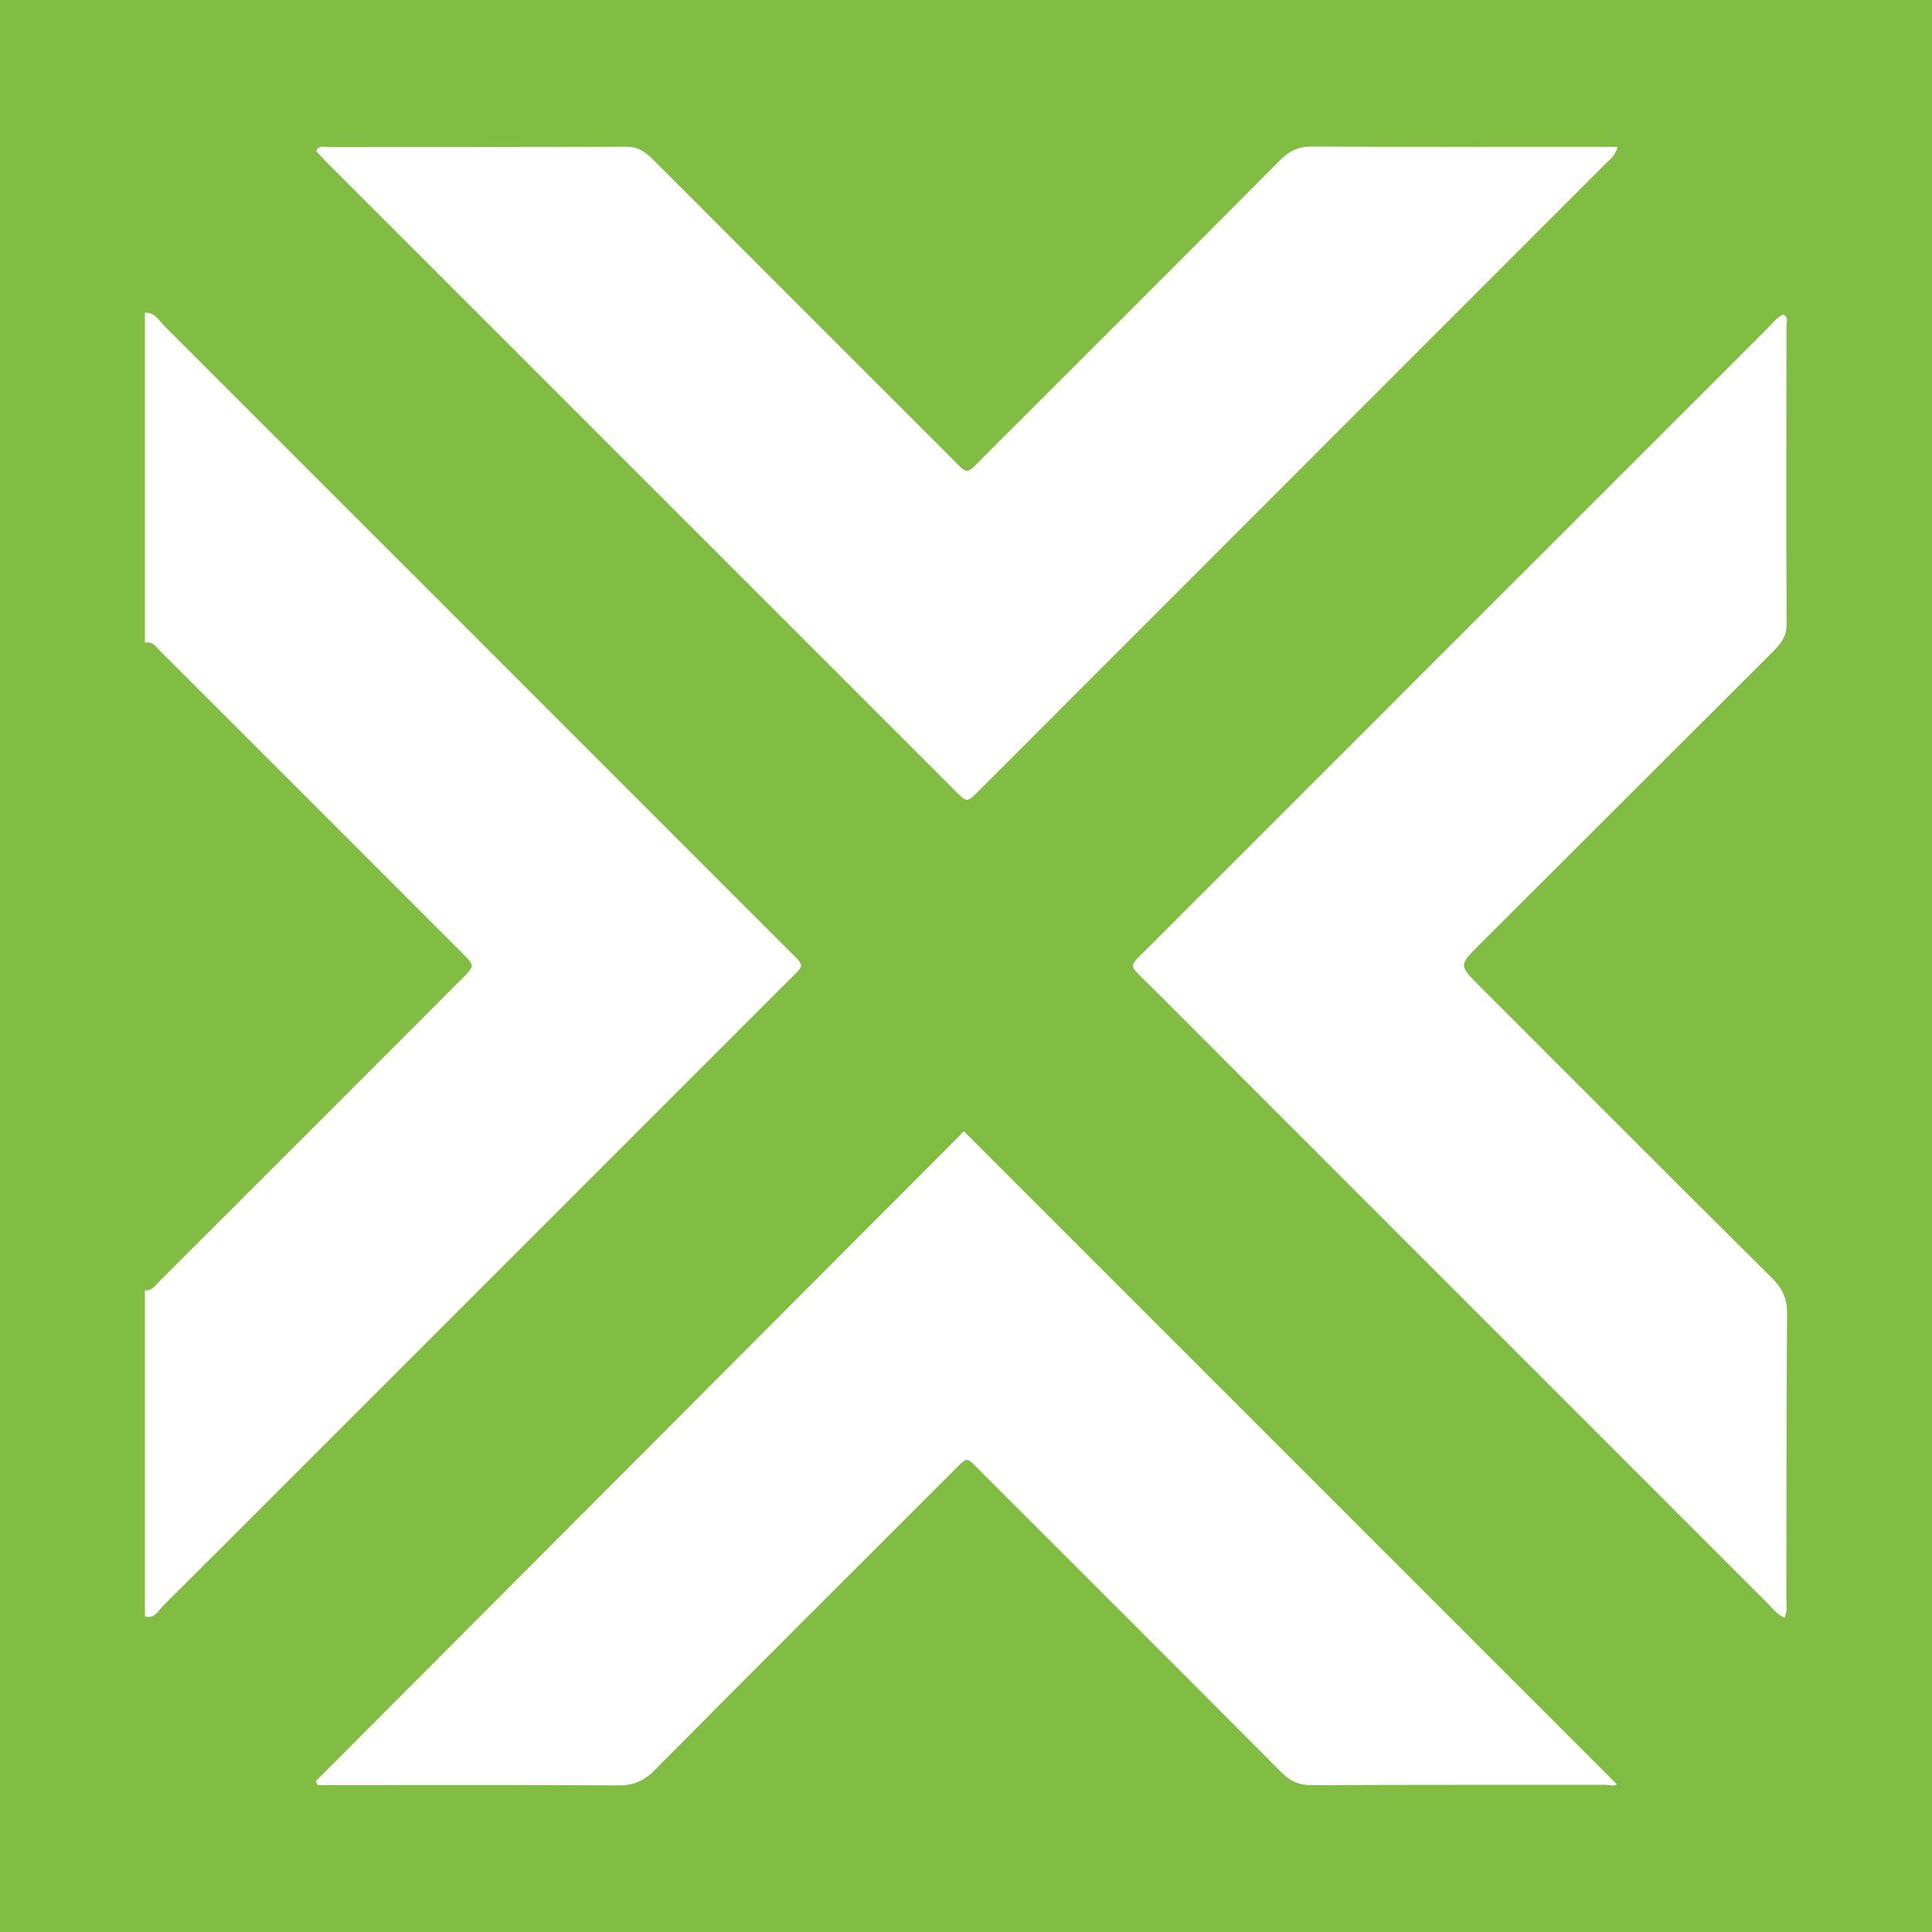 <?xml version="1.0" encoding="utf-8"?>
<!-- Generator: Adobe Illustrator 17.0.0, SVG Export Plug-In . SVG Version: 6.00 Build 0)  -->
<!DOCTYPE svg PUBLIC "-//W3C//DTD SVG 1.1//EN" "http://www.w3.org/Graphics/SVG/1.1/DTD/svg11.dtd">
<svg version="1.1" id="Layer_1" xmlns="http://www.w3.org/2000/svg" xmlns:xlink="http://www.w3.org/1999/xlink" x="0px" y="0px"
	 width="200px" height="200px" viewBox="0 0 200 200" enable-background="new 0 0 200 200" xml:space="preserve">
<rect fill="#81BD42" width="200" height="200"/>
<g>
	<path fill="#FFFFFF" d="M15,32.367c1.03-0.057,1.451,0.815,2.027,1.391c21.55,21.534,43.086,43.081,64.623,64.628
		c1.732,1.732,1.66,1.439,0.013,3.086c-16.204,16.21-32.412,32.415-48.618,48.622c-5.385,5.385-10.763,10.779-16.169,16.143
		c-0.506,0.502-0.866,1.397-1.876,1.086c0-11.246,0-22.493,0-33.739c0.765,0.059,1.112-0.558,1.548-0.993
		c10.455-10.443,20.904-20.891,31.347-31.346c1.233-1.234,1.247-1.285,0.027-2.508c-10.44-10.458-20.89-20.905-31.346-31.347
		c-0.429-0.428-0.785-1.063-1.576-0.857C15,55.144,15,43.755,15,32.367z"/>
	<path fill="#FFFFFF" d="M99.784,117.113c22.612,22.612,45.081,45.081,67.581,67.581c-0.267,0.266-0.785,0.068-1.241,0.068
		c-10.106,0.012-20.213-0.016-30.318,0.039c-1.329,0.007-2.241-0.406-3.164-1.335c-10.288-10.345-20.611-20.655-30.935-30.964
		c-1.786-1.784-1.381-1.859-3.22-0.022c-10.271,10.262-20.552,20.513-30.776,30.822c-1.101,1.11-2.192,1.53-3.734,1.52
		c-9.75-0.064-19.5-0.032-29.251-0.032c-0.63,0-1.259,0-1.83,0c-0.093-0.17-0.143-0.229-0.157-0.296
		c-0.012-0.061-0.009-0.154,0.029-0.192c22.109-22.171,44.221-44.338,66.335-66.503C99.399,117.502,99.653,117.133,99.784,117.113z"
		/>
	<path fill="#FFFFFF" d="M184.73,167.471c-0.81-0.375-1.226-0.974-1.722-1.47c-21.388-21.385-42.773-42.774-64.15-64.171
		c-2.083-2.085-2.11-1.616-0.028-3.699c21.381-21.393,42.77-42.778,64.161-64.16c0.498-0.498,0.924-1.087,1.581-1.406
		c0.591,0.21,0.361,0.712,0.362,1.084c0.003,10.32-0.041,20.64,0.016,30.96c0.007,1.339-0.65,2.083-1.463,2.895
		c-10.126,10.103-20.245,20.213-30.366,30.322c-2.104,2.102-2.104,2.103,0.075,4.282c10.064,10.064,20.115,20.143,30.214,30.172
		c1.085,1.077,1.603,2.126,1.589,3.703c-0.086,9.891-0.056,19.784-0.075,29.675C184.923,166.207,185.058,166.778,184.73,167.471z"/>
	<path fill="#FFFFFF" d="M167.44,15.198c-0.223,0.962-0.792,1.307-1.222,1.738c-21.529,21.551-43.064,43.095-64.6,64.64
		c-1.604,1.605-1.41,1.613-2.948,0.075C76.979,59.961,55.289,38.27,33.599,16.577c-0.3-0.301-0.58-0.622-0.866-0.929
		c0.277-0.702,0.861-0.415,1.291-0.416c10.249-0.018,20.498,0.013,30.746-0.047c1.308-0.008,2.087,0.578,2.916,1.409
		C77.839,26.774,88.005,36.94,98.18,47.097c2.202,2.198,1.672,2.17,3.851-0.005c10.176-10.156,20.348-20.316,30.484-30.512
		c0.973-0.979,1.942-1.421,3.346-1.413c9.893,0.058,19.786,0.031,29.679,0.031C166.107,15.199,166.674,15.198,167.44,15.198z"/>
</g>
</svg>
